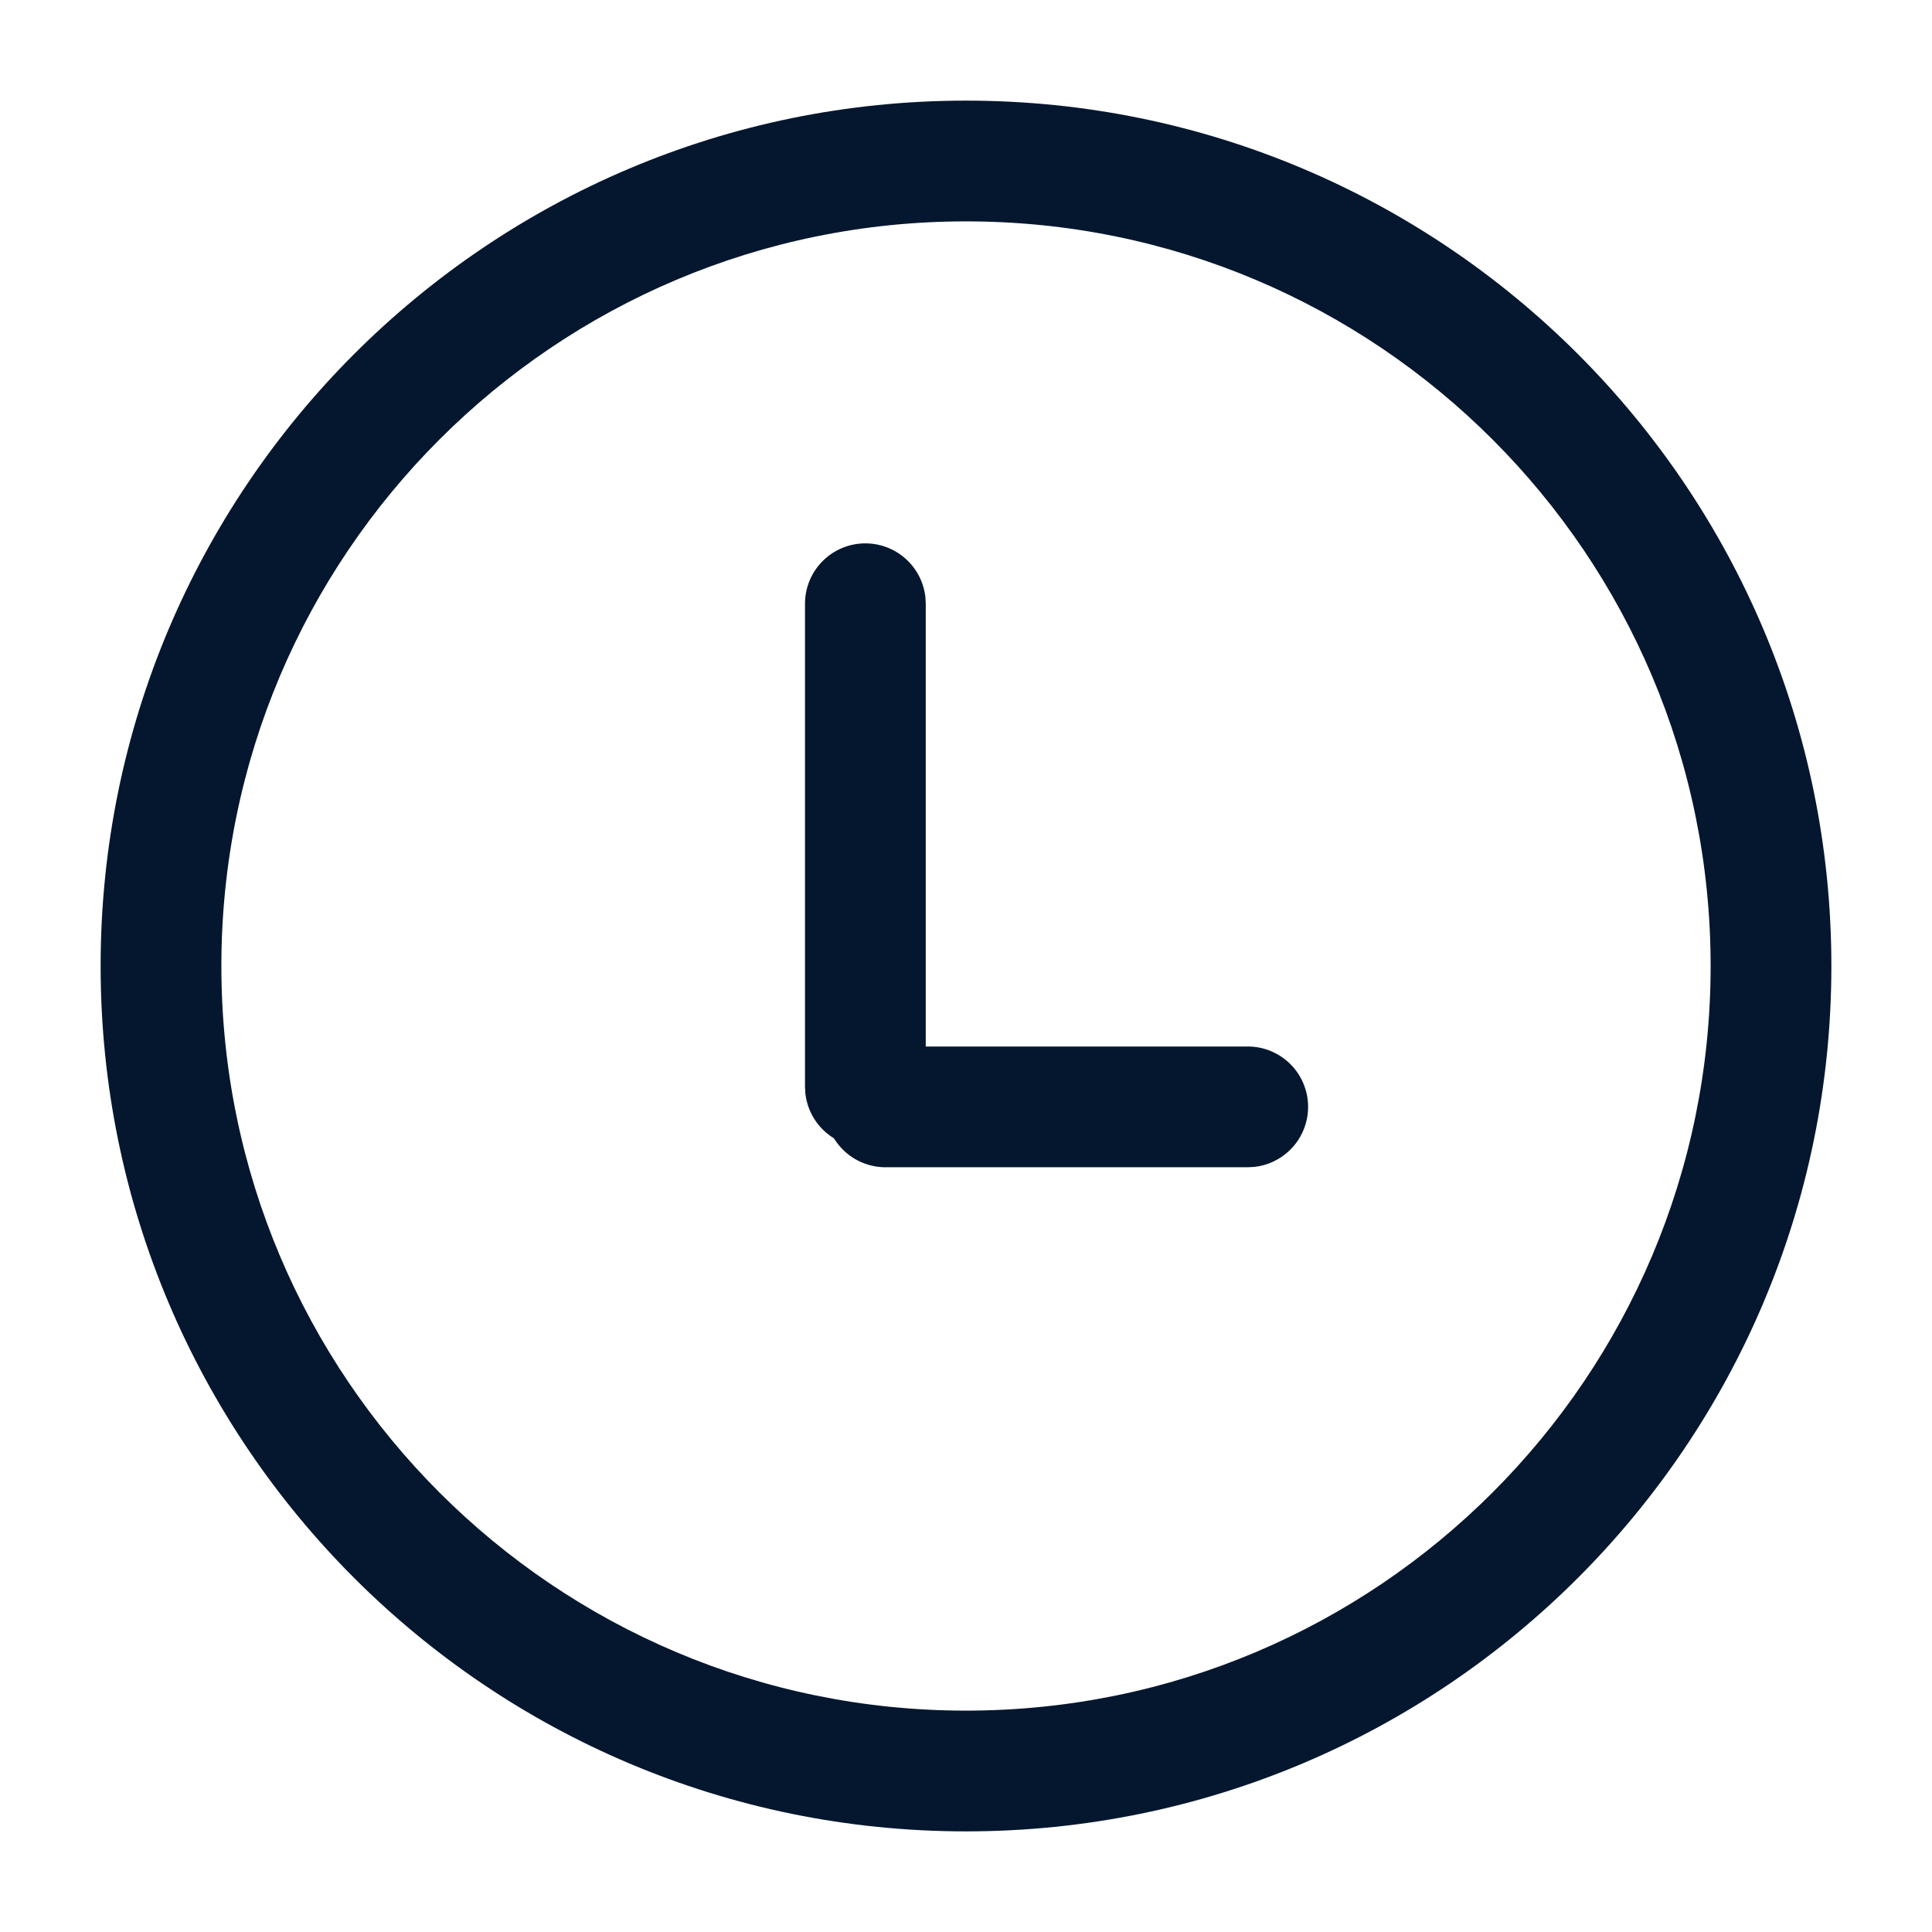 <?xml version="1.0" standalone="no"?><!DOCTYPE svg PUBLIC "-//W3C//DTD SVG 1.1//EN" "http://www.w3.org/Graphics/SVG/1.1/DTD/svg11.dtd"><svg t="1723012498626" class="icon" viewBox="0 0 1024 1024" version="1.1" xmlns="http://www.w3.org/2000/svg" p-id="6432" xmlns:xlink="http://www.w3.org/1999/xlink" width="200" height="200"><path d="M512 53.333C258.688 53.333 53.333 258.688 53.333 512S258.688 970.667 512 970.667 970.667 765.312 970.667 512 765.312 53.333 512 53.333z m0 64c217.963 0 394.667 176.704 394.667 394.667S729.963 906.667 512 906.667 117.333 729.963 117.333 512 294.037 117.333 512 117.333z" fill="#05172E" p-id="6433"></path><path d="M661.333 554.667a32 32 0 0 1 3.072 63.851L661.333 618.667h-192a32 32 0 0 1-3.072-63.851L469.333 554.667h192z" fill="#05172E" p-id="6434"></path><path d="M458.667 288a32 32 0 0 1 31.851 28.928L490.667 320v256a32 32 0 0 1-63.851 3.072L426.667 576V320a32 32 0 0 1 32-32z" fill="#05172E" p-id="6435"></path></svg>